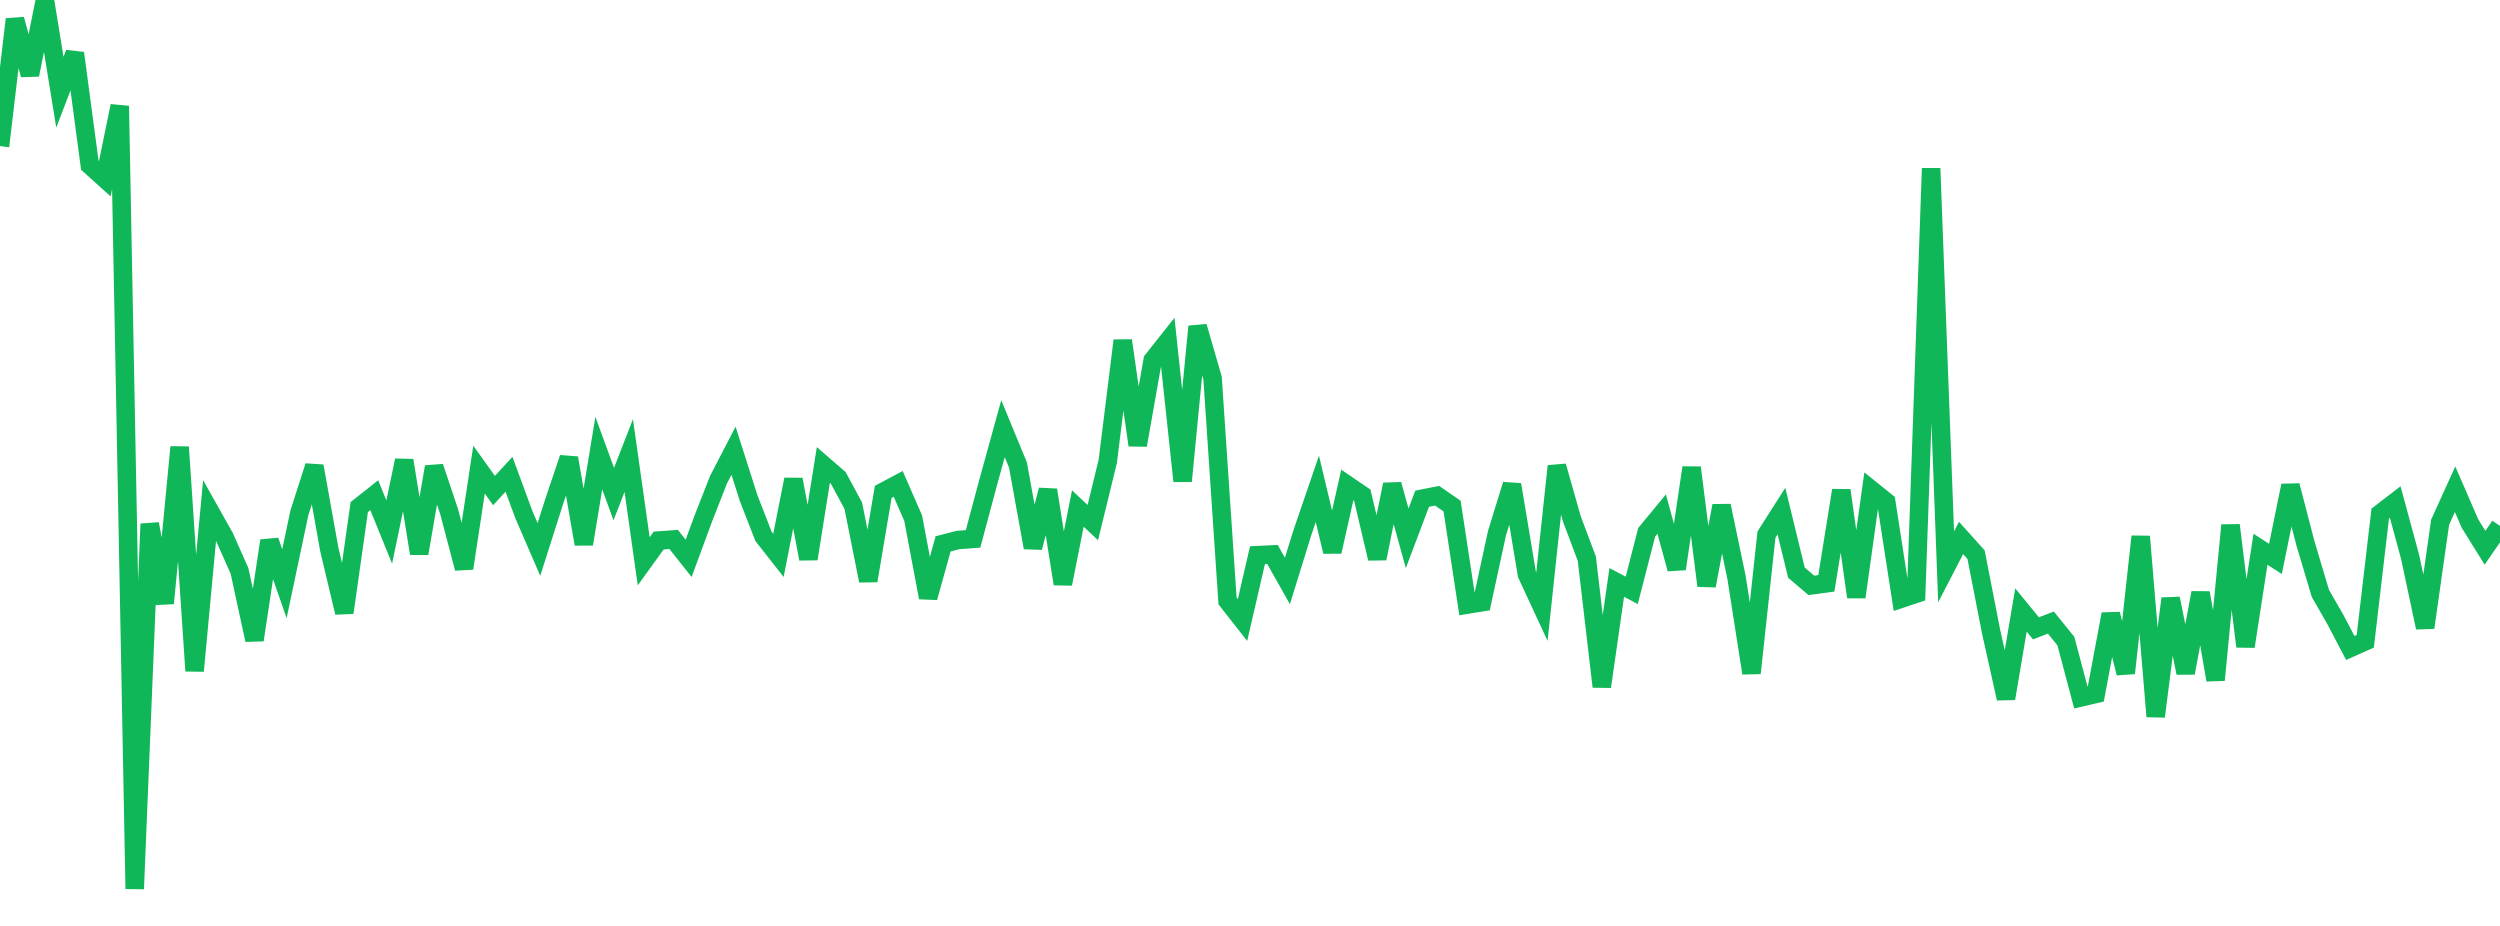 <?xml version="1.0" standalone="no"?>
<!DOCTYPE svg PUBLIC "-//W3C//DTD SVG 1.1//EN" "http://www.w3.org/Graphics/SVG/1.1/DTD/svg11.dtd">
<svg width="135" height="50" viewBox="0 0 135 50" preserveAspectRatio="none" class="sparkline" xmlns="http://www.w3.org/2000/svg"
xmlns:xlink="http://www.w3.org/1999/xlink"><path  class="sparkline--line" d="M 0 7.89 L 0 7.89 L 0.808 1.04 L 1.617 4.04 L 2.425 0 L 3.234 4.98 L 4.042 2.87 L 4.85 8.92 L 5.659 9.65 L 6.467 5.72 L 7.275 48 L 8.084 28.29 L 8.892 32.58 L 9.701 24.14 L 10.509 36.23 L 11.317 27.57 L 12.126 29.01 L 12.934 30.83 L 13.743 34.56 L 14.551 29.2 L 15.359 31.52 L 16.168 27.69 L 16.976 25.17 L 17.784 29.68 L 18.593 33.08 L 19.401 27.38 L 20.21 26.74 L 21.018 28.73 L 21.826 24.86 L 22.635 29.89 L 23.443 25.21 L 24.251 27.62 L 25.06 30.69 L 25.868 25.36 L 26.677 26.49 L 27.485 25.61 L 28.293 27.8 L 29.102 29.67 L 29.91 27.13 L 30.719 24.73 L 31.527 29.38 L 32.335 24.47 L 33.144 26.68 L 33.952 24.6 L 34.76 30.31 L 35.569 29.19 L 36.377 29.13 L 37.186 30.15 L 37.994 27.96 L 38.802 25.9 L 39.611 24.34 L 40.419 26.88 L 41.228 28.96 L 42.036 29.99 L 42.844 25.89 L 43.653 30.18 L 44.461 25.11 L 45.269 25.81 L 46.078 27.31 L 46.886 31.36 L 47.695 26.56 L 48.503 26.13 L 49.311 27.98 L 50.12 32.27 L 50.928 29.37 L 51.737 29.16 L 52.545 29.1 L 53.353 26.08 L 54.162 23.15 L 54.97 25.11 L 55.778 29.57 L 56.587 26.46 L 57.395 31.53 L 58.204 27.46 L 59.012 28.22 L 59.82 24.91 L 60.629 18.39 L 61.437 24.04 L 62.246 19.45 L 63.054 18.43 L 63.862 25.98 L 64.671 17.63 L 65.479 20.42 L 66.287 32.45 L 67.096 33.48 L 67.904 29.98 L 68.713 29.94 L 69.521 31.37 L 70.329 28.76 L 71.138 26.4 L 71.946 29.79 L 72.754 26.19 L 73.563 26.74 L 74.371 30.16 L 75.18 26.16 L 75.988 29.07 L 76.796 26.93 L 77.605 26.77 L 78.413 27.33 L 79.222 32.65 L 80.03 32.52 L 80.838 28.79 L 81.647 26.17 L 82.455 31.02 L 83.263 32.76 L 84.072 25.17 L 84.88 28.02 L 85.689 30.17 L 86.497 37.08 L 87.305 31.45 L 88.114 31.88 L 88.922 28.74 L 89.731 27.76 L 90.539 30.72 L 91.347 25.25 L 92.156 31.63 L 92.964 27.31 L 93.772 31.18 L 94.581 36.35 L 95.389 28.87 L 96.198 27.6 L 97.006 30.92 L 97.814 31.61 L 98.623 31.5 L 99.431 26.48 L 100.24 32.24 L 101.048 26.45 L 101.856 27.1 L 102.665 32.33 L 103.473 32.06 L 104.281 9.09 L 105.09 30.61 L 105.898 29.05 L 106.707 29.95 L 107.515 34.09 L 108.323 37.72 L 109.132 32.94 L 109.94 33.93 L 110.749 33.62 L 111.557 34.62 L 112.365 37.66 L 113.174 37.47 L 113.982 33.16 L 114.79 36.35 L 115.599 28.97 L 116.407 38.69 L 117.216 32.32 L 118.024 36.34 L 118.832 32.01 L 119.641 36.72 L 120.449 28.36 L 121.257 34.91 L 122.066 29.66 L 122.874 30.18 L 123.683 26.22 L 124.491 29.33 L 125.299 32.04 L 126.108 33.45 L 126.916 34.99 L 127.725 34.63 L 128.533 27.73 L 129.341 27.11 L 130.15 30.09 L 130.958 33.89 L 131.766 28.2 L 132.575 26.42 L 133.383 28.28 L 134.192 29.58 L 135 28.4" fill="none" stroke-width="1" stroke="#10b759"></path></svg>